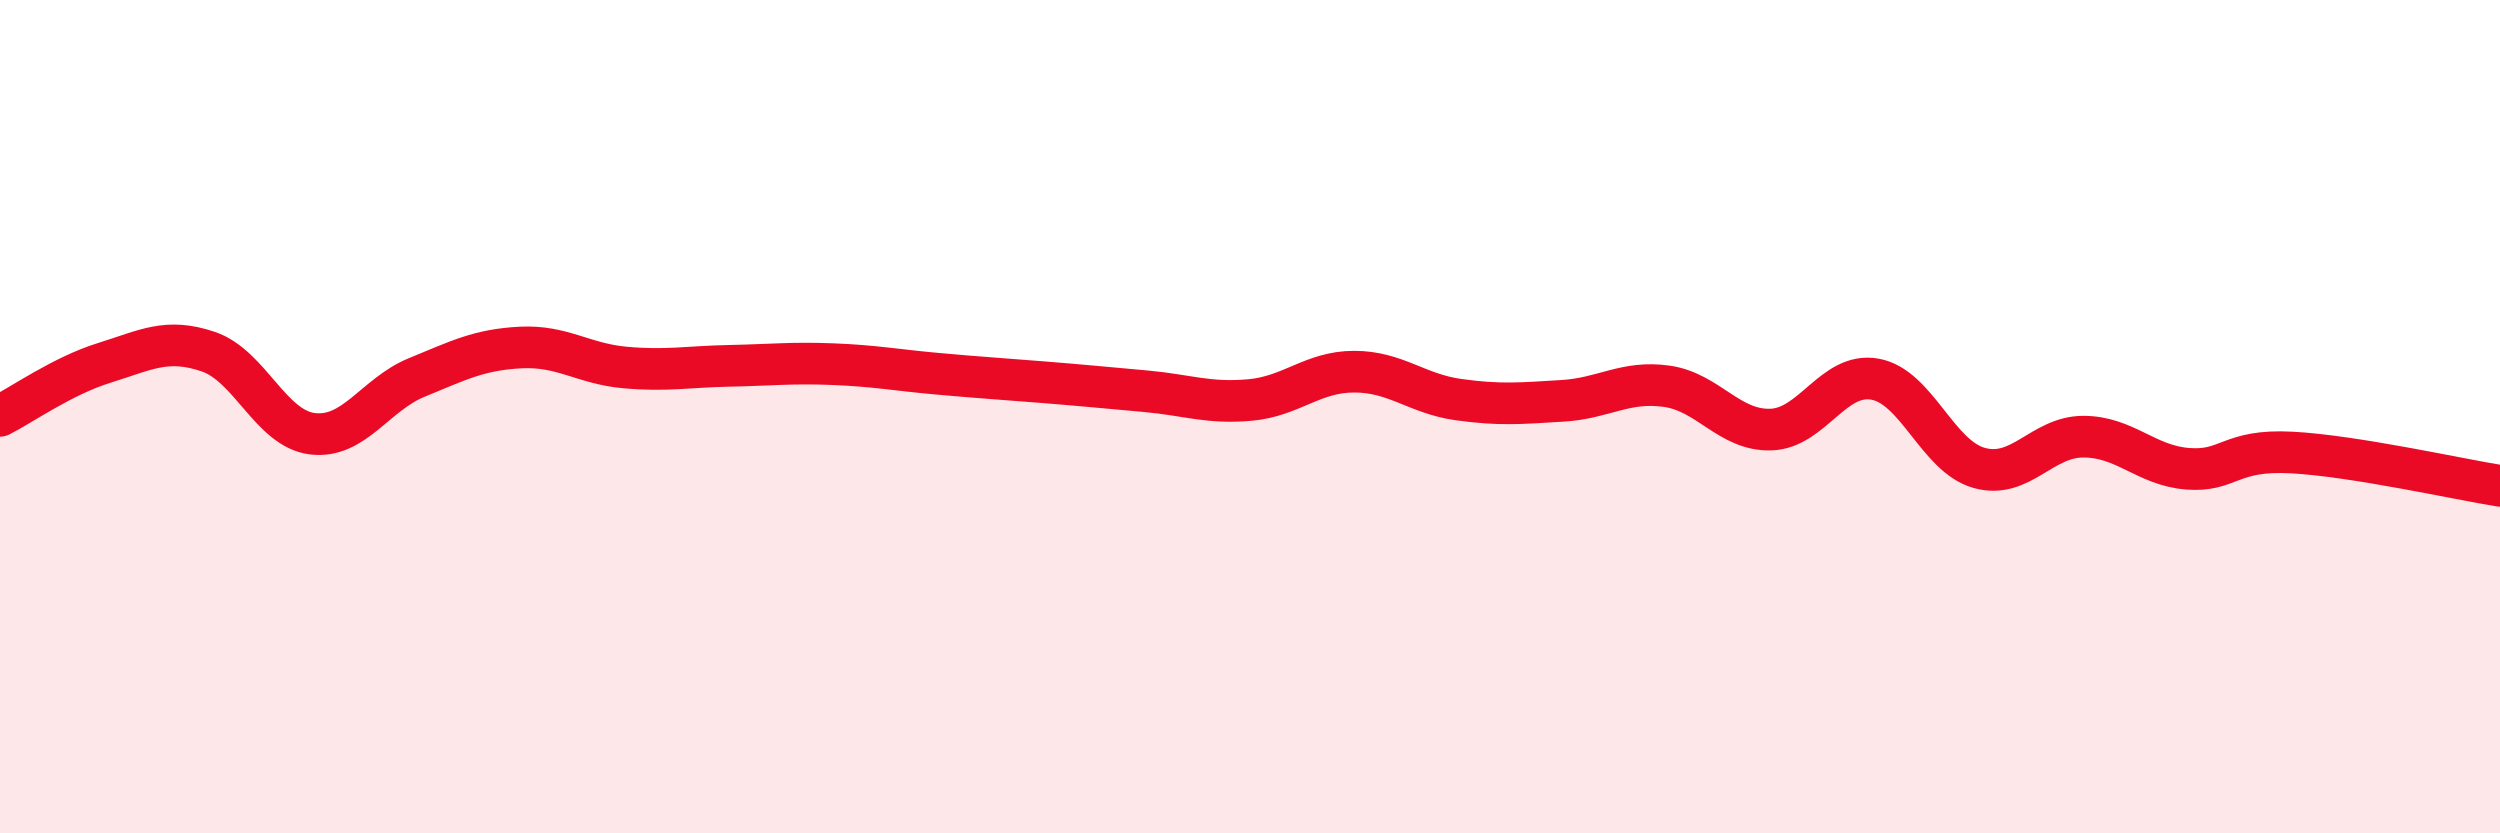 
    <svg width="60" height="20" viewBox="0 0 60 20" xmlns="http://www.w3.org/2000/svg">
      <path
        d="M 0,9.98 C 0.5,9.73 1.5,9.02 2.5,8.71 C 3.5,8.4 4,8.1 5,8.44 C 6,8.78 6.5,10.29 7.5,10.41 C 8.5,10.53 9,9.47 10,9.06 C 11,8.65 11.5,8.39 12.5,8.34 C 13.5,8.29 14,8.73 15,8.82 C 16,8.91 16.5,8.8 17.5,8.78 C 18.5,8.76 19,8.7 20,8.74 C 21,8.78 21.5,8.88 22.5,8.97 C 23.5,9.06 24,9.09 25,9.17 C 26,9.25 26.5,9.3 27.5,9.39 C 28.5,9.48 29,9.69 30,9.6 C 31,9.51 31.5,8.92 32.5,8.92 C 33.5,8.92 34,9.45 35,9.59 C 36,9.73 36.5,9.68 37.5,9.62 C 38.5,9.56 39,9.13 40,9.27 C 41,9.41 41.5,10.34 42.5,10.31 C 43.5,10.28 44,8.92 45,9.1 C 46,9.28 46.5,10.95 47.5,11.23 C 48.5,11.51 49,10.48 50,10.48 C 51,10.48 51.5,11.17 52.5,11.25 C 53.5,11.33 53.5,10.78 55,10.86 C 56.5,10.94 59,11.5 60,11.66L60 20L0 20Z"
        fill="#EB0A25"
        opacity="0.1"
        stroke-linecap="round"
        stroke-linejoin="round"
      />
      <path
        d="M 0,9.98 C 0.5,9.73 1.5,9.02 2.5,8.71 C 3.5,8.4 4,8.1 5,8.44 C 6,8.78 6.5,10.29 7.5,10.41 C 8.5,10.53 9,9.47 10,9.06 C 11,8.65 11.5,8.39 12.5,8.34 C 13.5,8.29 14,8.73 15,8.82 C 16,8.91 16.5,8.8 17.5,8.78 C 18.5,8.76 19,8.7 20,8.74 C 21,8.78 21.5,8.88 22.5,8.97 C 23.5,9.06 24,9.09 25,9.17 C 26,9.25 26.5,9.3 27.5,9.39 C 28.5,9.48 29,9.69 30,9.6 C 31,9.51 31.5,8.92 32.5,8.92 C 33.5,8.92 34,9.45 35,9.59 C 36,9.73 36.5,9.68 37.5,9.62 C 38.5,9.56 39,9.13 40,9.27 C 41,9.41 41.5,10.34 42.5,10.31 C 43.5,10.28 44,8.92 45,9.1 C 46,9.28 46.5,10.95 47.5,11.23 C 48.5,11.51 49,10.48 50,10.48 C 51,10.48 51.5,11.17 52.5,11.25 C 53.5,11.33 53.5,10.78 55,10.86 C 56.5,10.94 59,11.5 60,11.66"
        stroke="#EB0A25"
        stroke-width="1"
        fill="none"
        stroke-linecap="round"
        stroke-linejoin="round"
      />
    </svg>
  